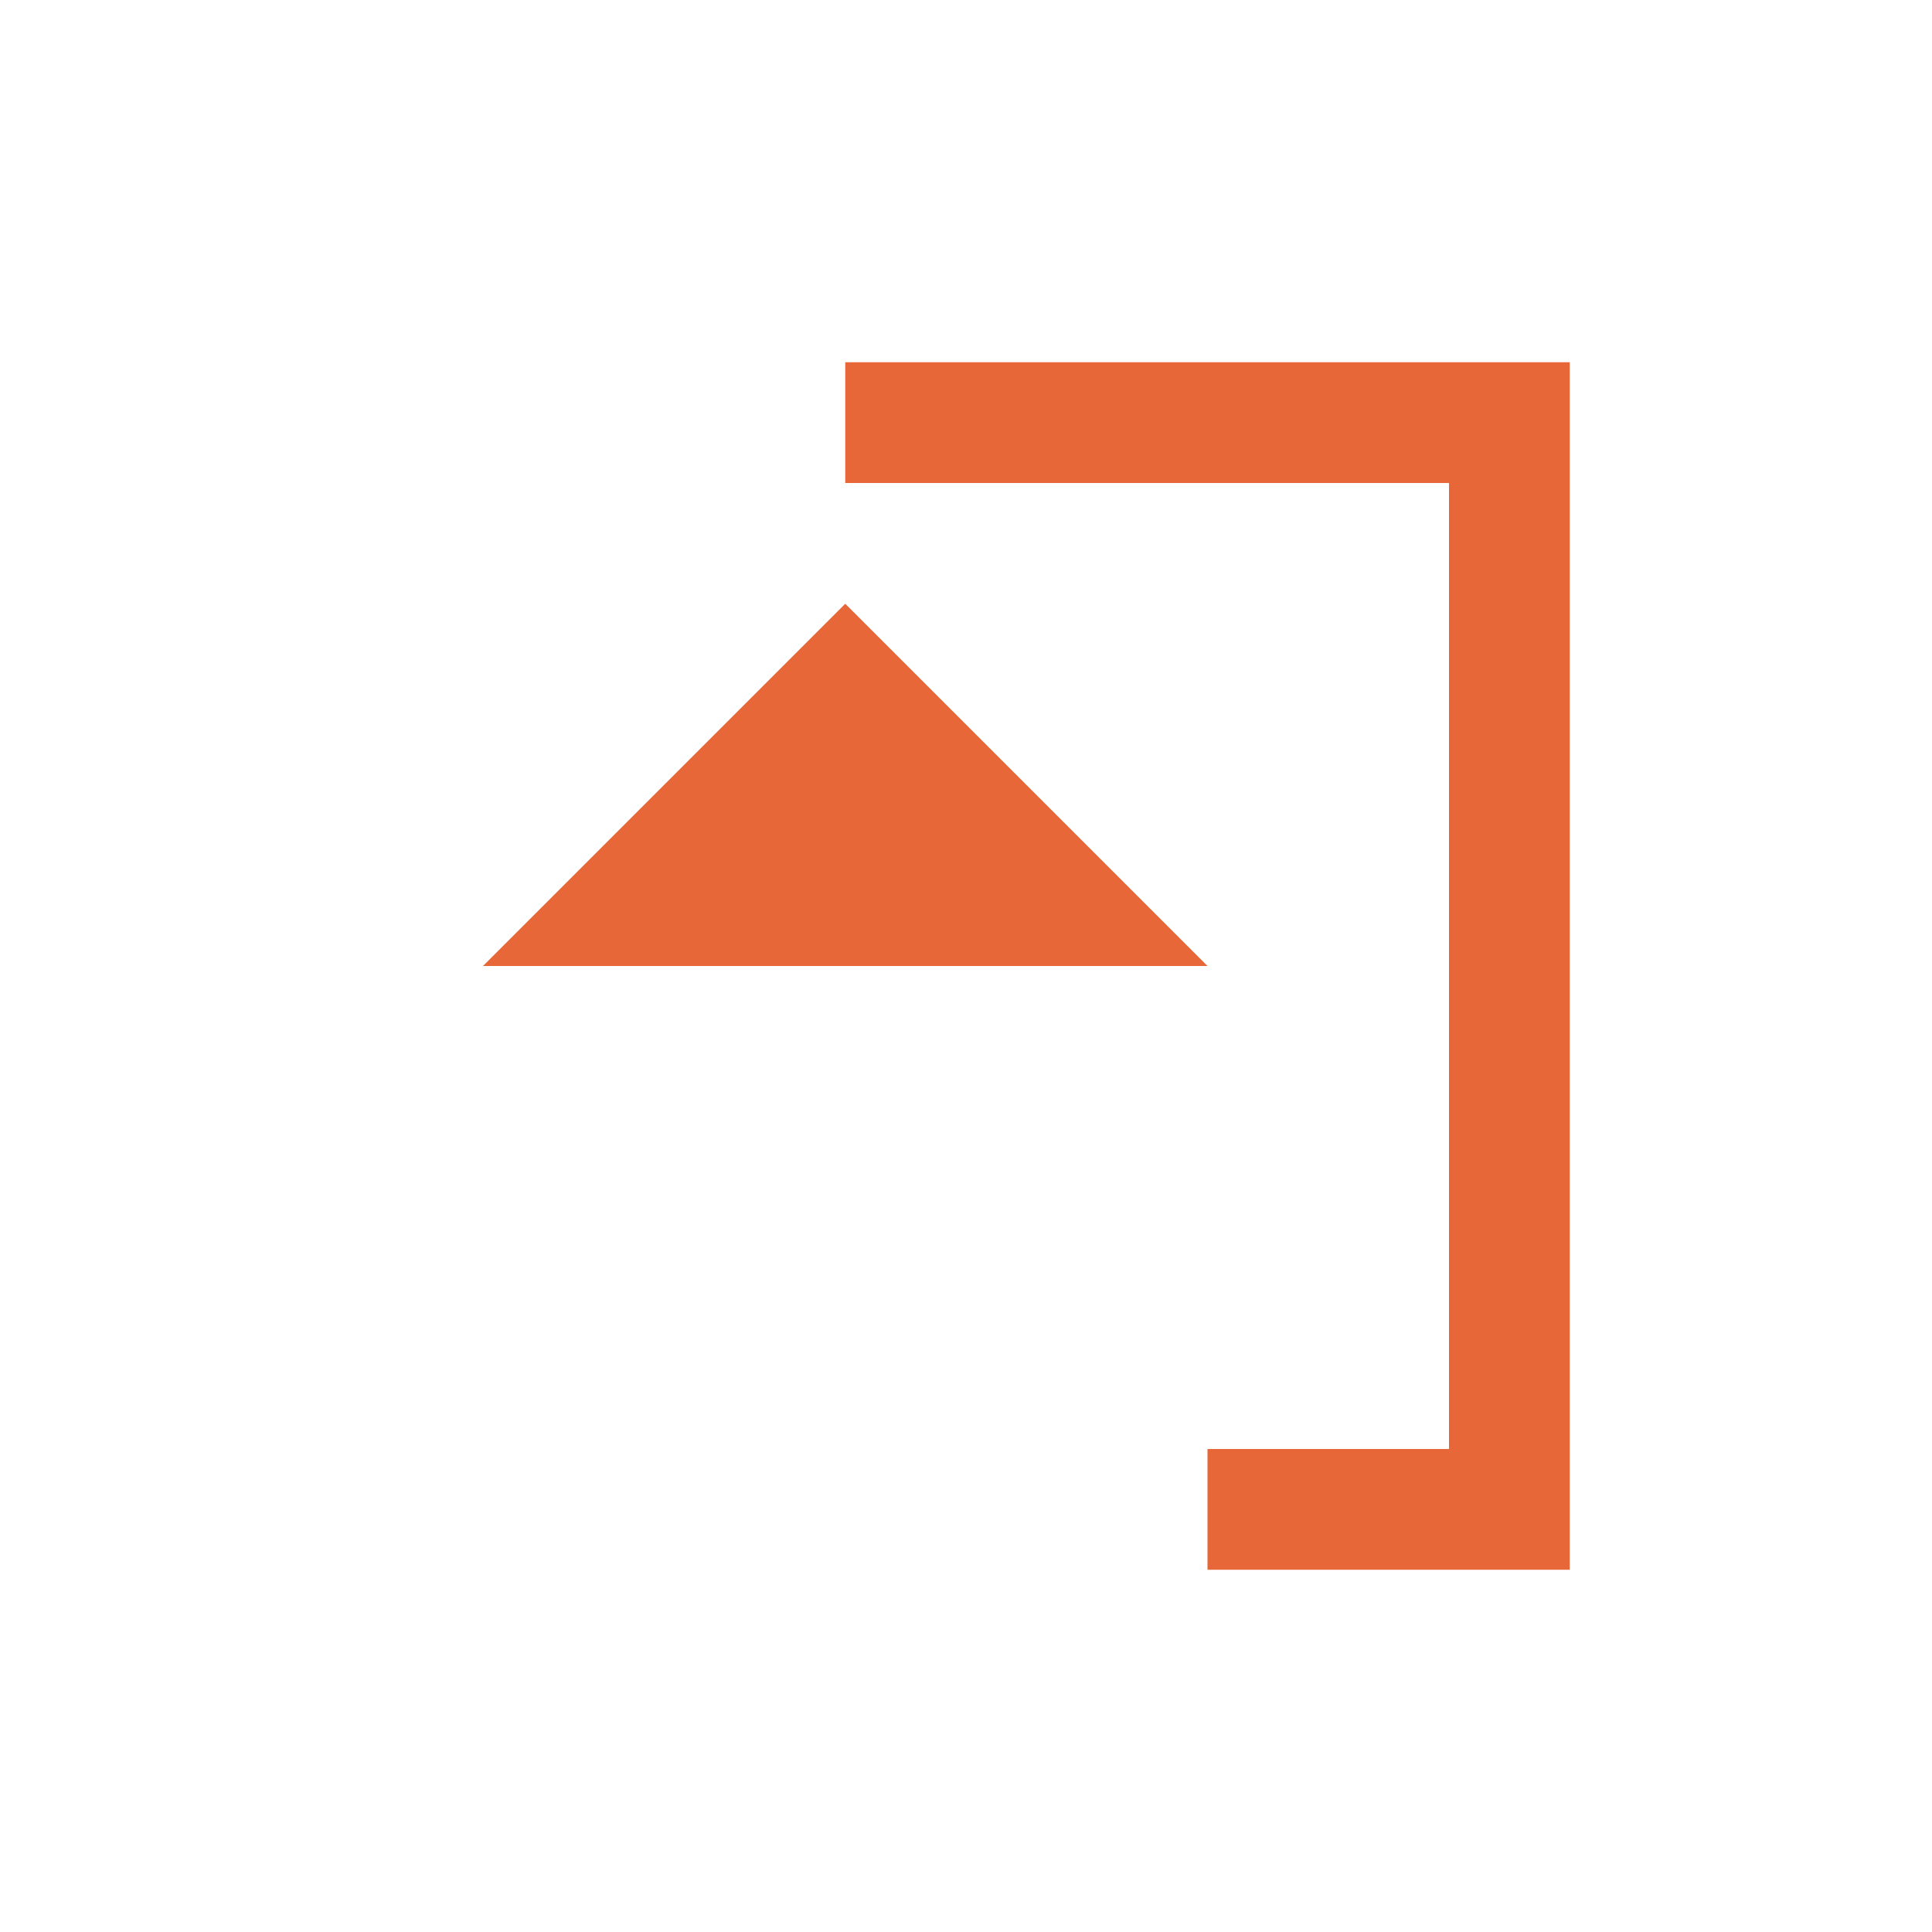 <?xml version="1.0" encoding="UTF-8"?> <svg xmlns="http://www.w3.org/2000/svg" width="16" height="16" viewBox="0 0 16 16" fill="none"><path d="M4 8H10L7 5L4 8Z" fill="#E86738"></path><path d="M13 3V13H10V12H12V4H7V3H13Z" fill="#E86738"></path></svg> 